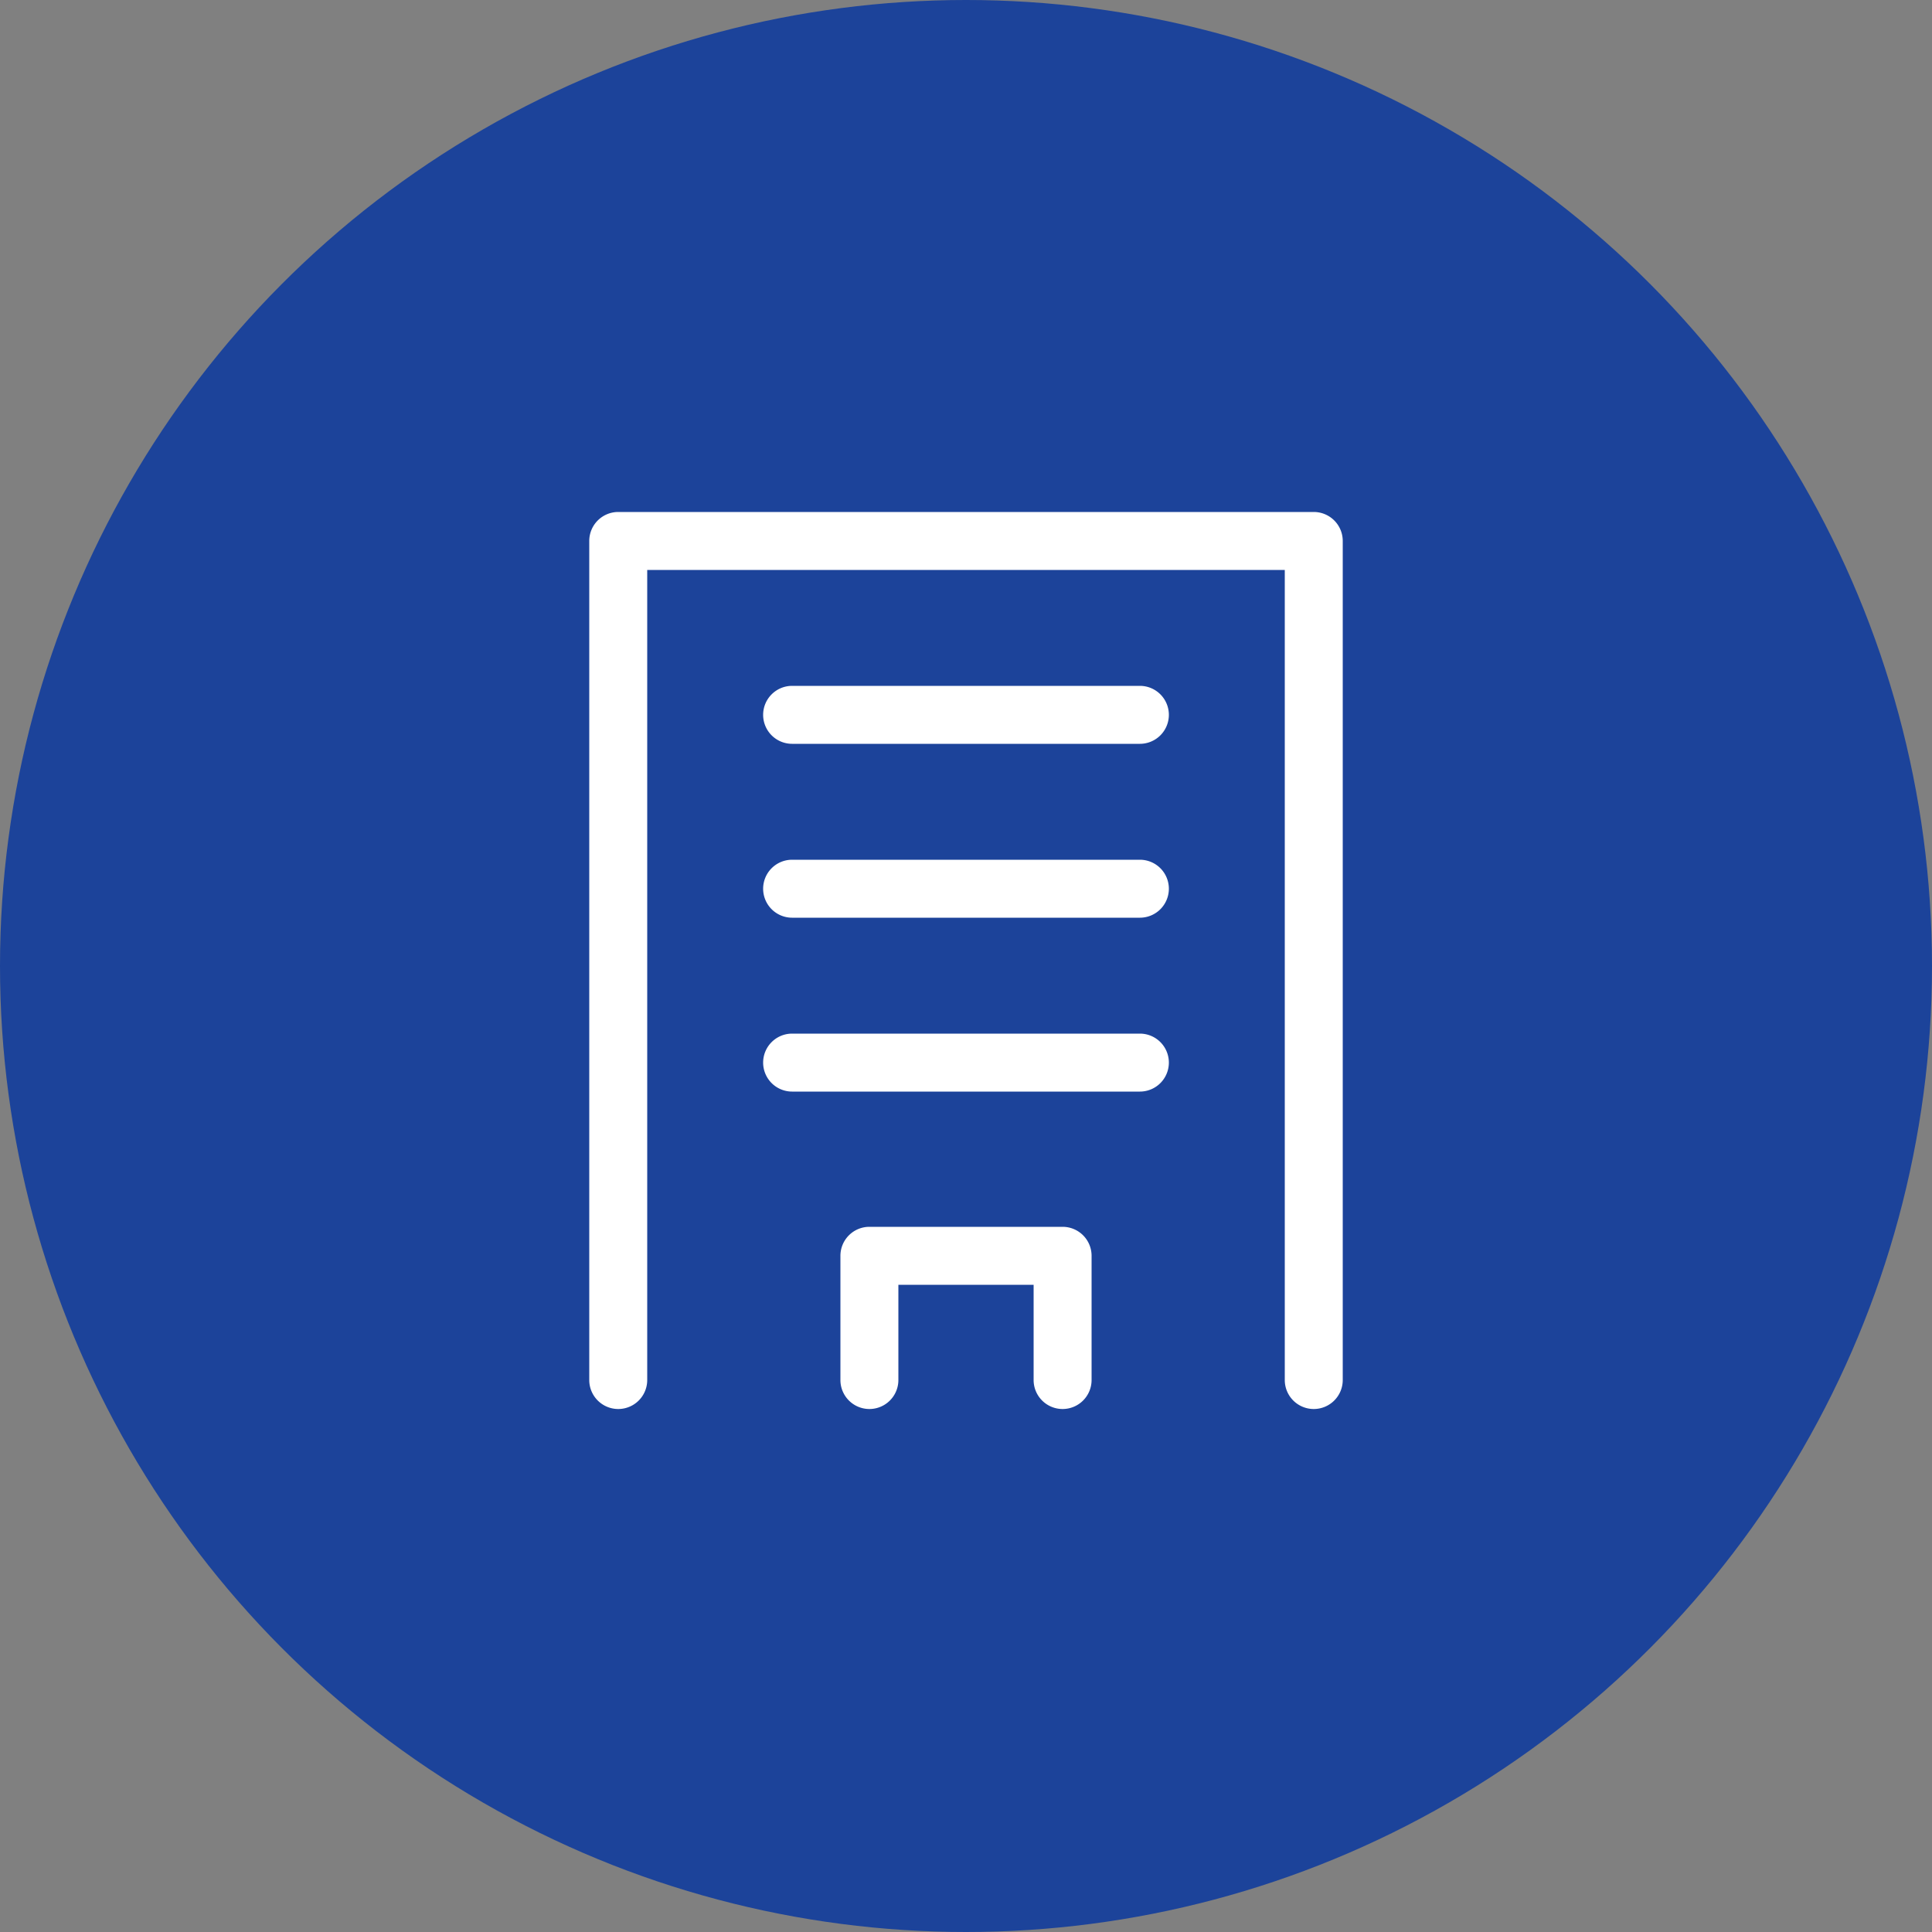 <svg xmlns="http://www.w3.org/2000/svg" width="100" height="100" viewBox="0 0 100 100"><rect x="0" y="0" width="100" height="100" fill="#808080" stroke="none"/><defs><style>.cls-2{fill:#fff}</style></defs><g id="icon" transform="translate(-293 -2534.468)"><circle id="icon-2" data-name="icon" cx="50" cy="50" r="50" transform="translate(293 2534.468)" fill="#1c439a"/><g id="_182_b_hoso" data-name="182_b_hoso" transform="translate(319 2560.468)"><path id="線_63" data-name="線 63" class="cls-2" d="M18 1.5H0A1.5 1.5 0 01-1.5 0 1.5 1.5 0 010-1.5h18A1.5 1.5 0 0119.5 0 1.5 1.5 0 0118 1.5z" transform="translate(15 11)"/><path id="線_64" data-name="線 64" class="cls-2" d="M18 1.5H0A1.5 1.5 0 01-1.5 0 1.5 1.5 0 010-1.5h18A1.5 1.5 0 0119.5 0 1.5 1.5 0 0118 1.5z" transform="translate(15 20)"/><path id="線_65" data-name="線 65" class="cls-2" d="M18 1.5H0A1.5 1.5 0 01-1.5 0 1.5 1.5 0 010-1.5h18A1.5 1.5 0 0119.5 0 1.5 1.5 0 0118 1.5z" transform="translate(15 29)"/><path id="パス_1376" data-name="パス 1376" class="cls-2" d="M29 46.93a1.5 1.5 0 01-1.5-1.5V40.5h-7v4.93a1.5 1.5 0 01-3 0V39a1.5 1.5 0 011.5-1.5h10a1.5 1.5 0 011.5 1.5v6.43a1.5 1.5 0 01-1.5 1.5z"/><path id="パス_1377" data-name="パス 1377" class="cls-2" d="M42 46.93a1.5 1.5 0 01-1.5-1.5V3.5h-33v41.93a1.5 1.5 0 01-3 0V2A1.5 1.5 0 016 .5h36A1.5 1.5 0 0143.5 2v43.43a1.5 1.5 0 01-1.5 1.5z"/></g></g></svg>